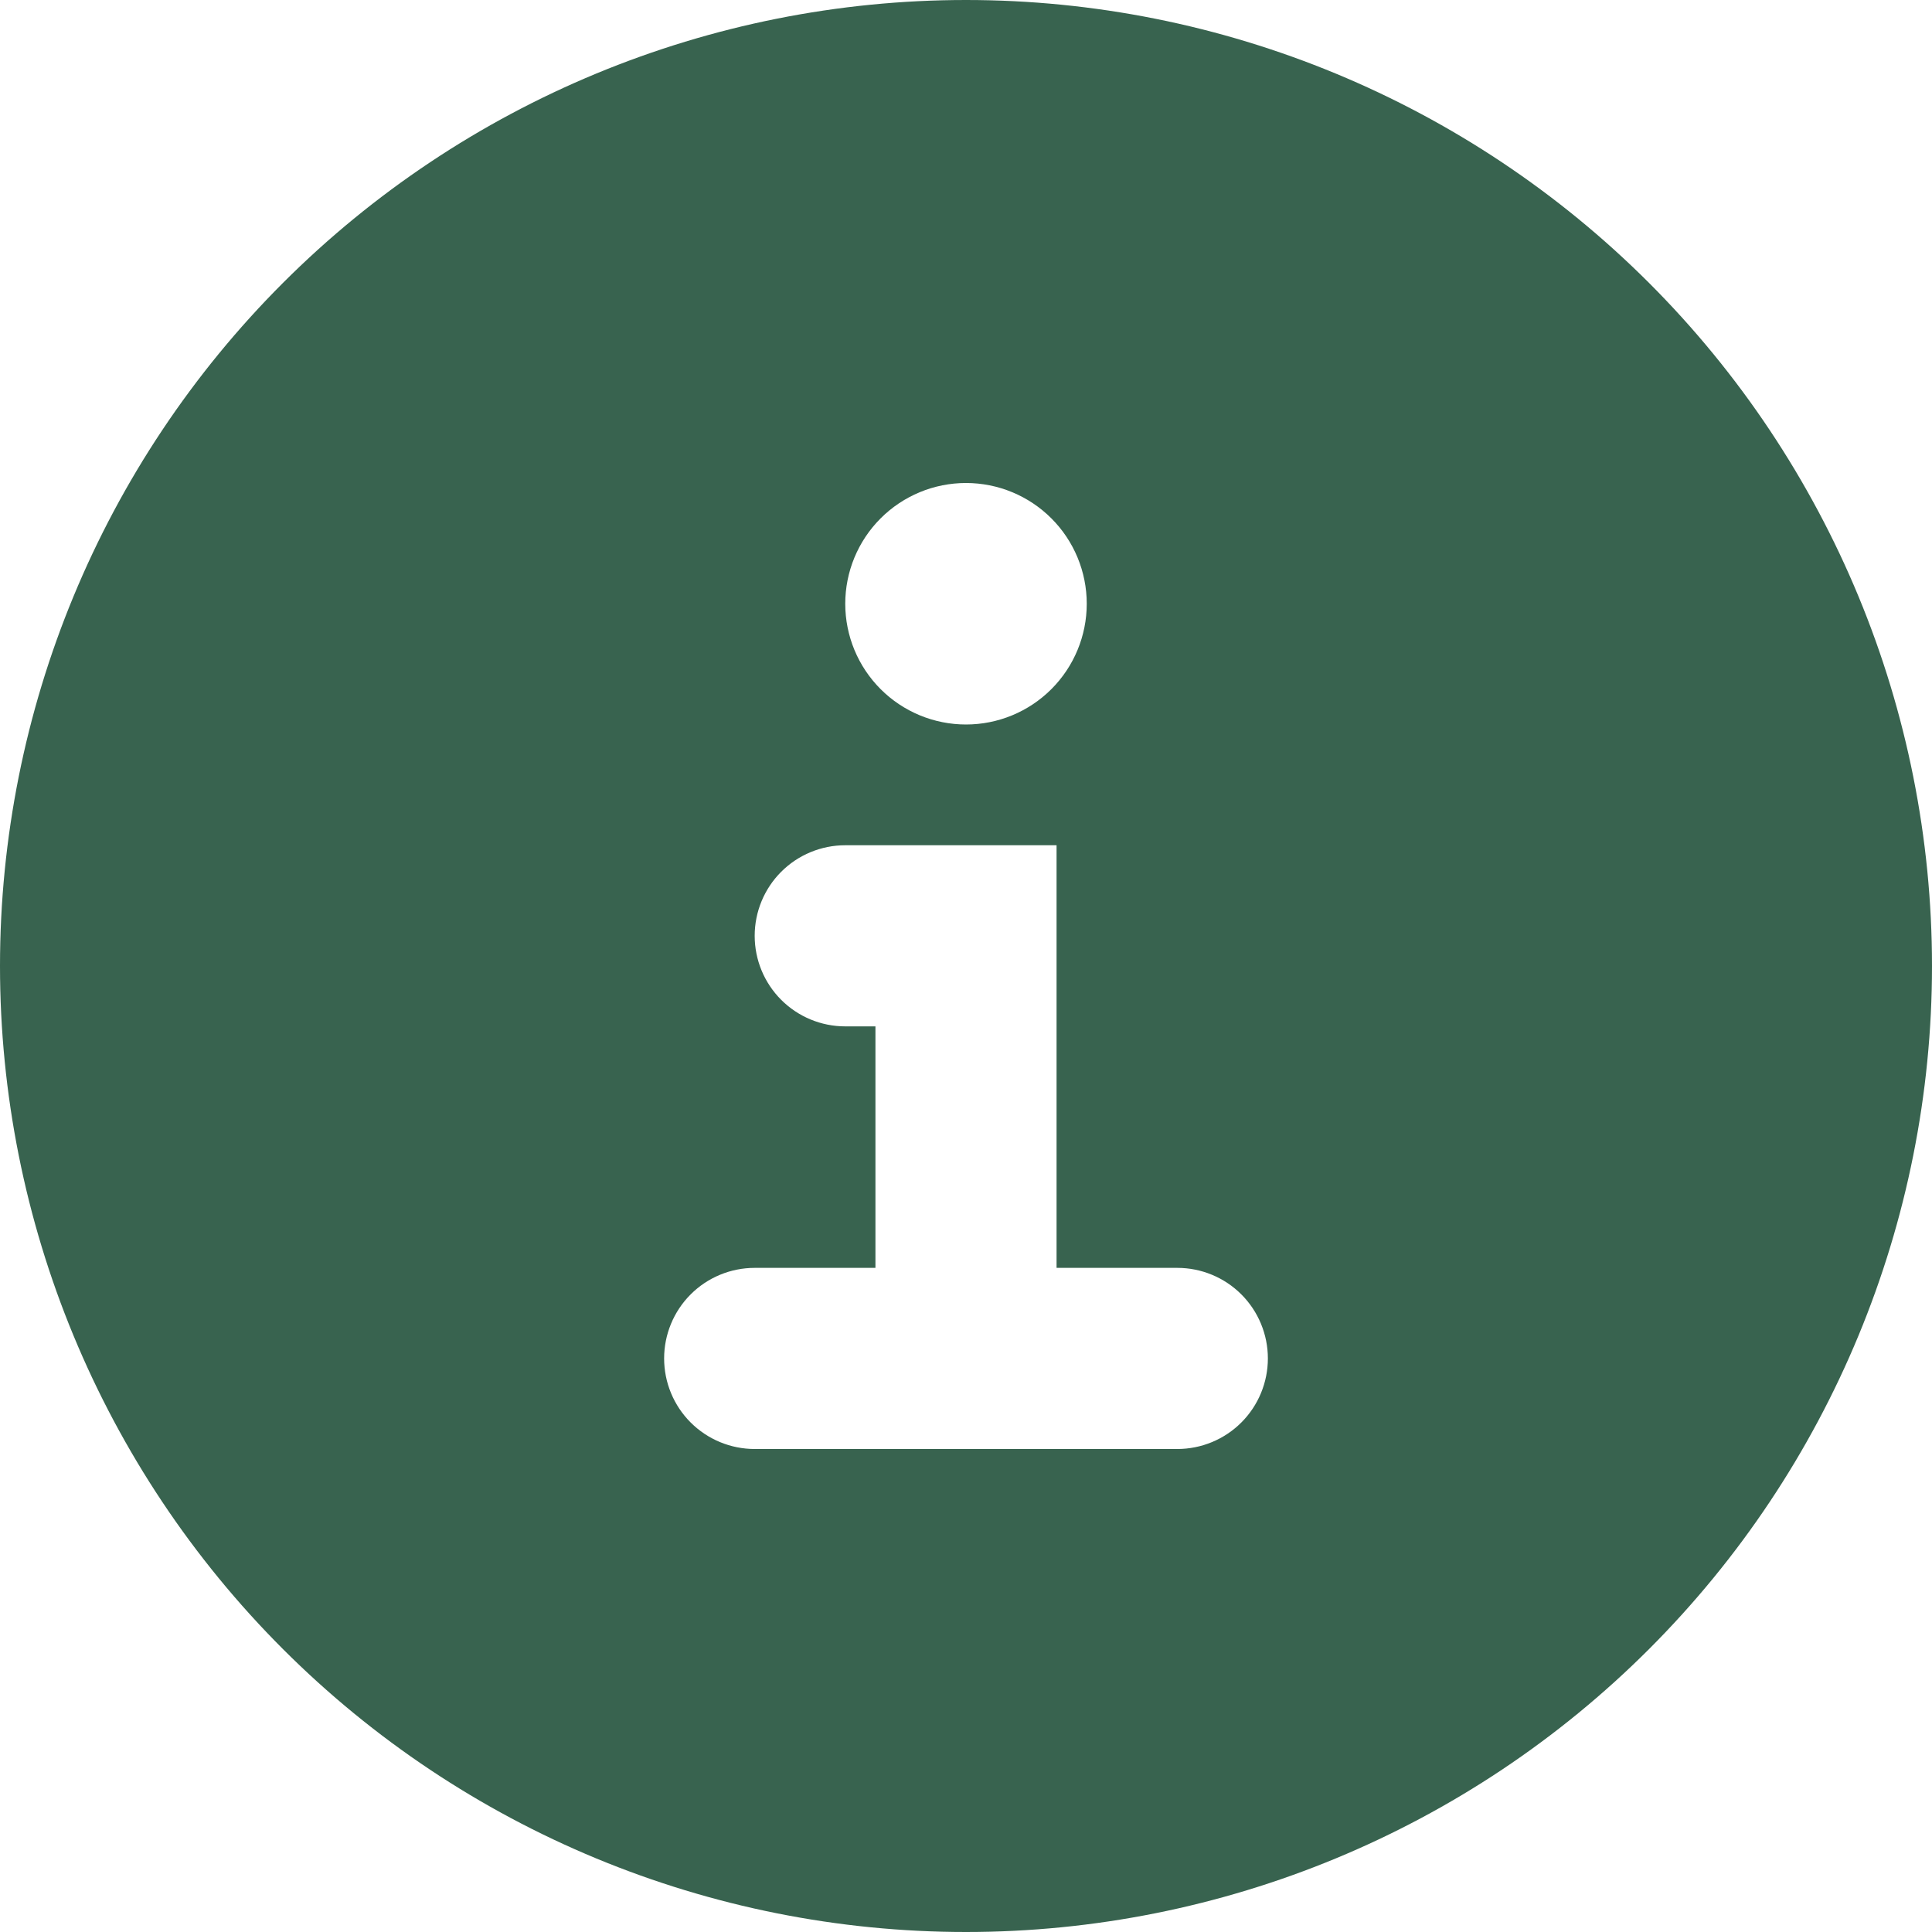 <svg width="512" height="512" viewBox="0 0 512 512" fill="none" xmlns="http://www.w3.org/2000/svg">
<g id="contact_information_icon" clip-path="url(#clip0_1216_435)">
<path id="Vector" fill-rule="evenodd" clip-rule="evenodd" d="M256 512C323.895 512 389.01 485.029 437.019 437.019C485.029 389.01 512 323.895 512 256C512 188.105 485.029 122.99 437.019 74.981C389.01 26.971 323.895 0 256 0C188.105 0 122.99 26.971 74.981 74.981C26.971 122.99 0 188.105 0 256C0 323.895 26.971 389.01 74.981 437.019C122.99 485.029 188.105 512 256 512ZM288 160C288 168.487 284.629 176.626 278.627 182.627C272.626 188.629 264.487 192 256 192C247.513 192 239.374 188.629 233.373 182.627C227.371 176.626 224 168.487 224 160C224 151.513 227.371 143.374 233.373 137.373C239.374 131.371 247.513 128 256 128C264.487 128 272.626 131.371 278.627 137.373C284.629 143.374 288 151.513 288 160ZM224 224C217.635 224 211.53 226.529 207.029 231.029C202.529 235.53 200 241.635 200 248C200 254.365 202.529 260.47 207.029 264.971C211.53 269.471 217.635 272 224 272H232V336H200C193.635 336 187.53 338.529 183.029 343.029C178.529 347.53 176 353.635 176 360C176 366.365 178.529 372.47 183.029 376.971C187.53 381.471 193.635 384 200 384H312C318.365 384 324.47 381.471 328.971 376.971C333.471 372.47 336 366.365 336 360C336 353.635 333.471 347.53 328.971 343.029C324.47 338.529 318.365 336 312 336H280V224H224Z" fill="#38634F"/>
</g>
<defs>
<clipPath id="clip0_1216_435">
<rect width="512" height="512" fill="white"/>
</clipPath>
</defs>
</svg>
